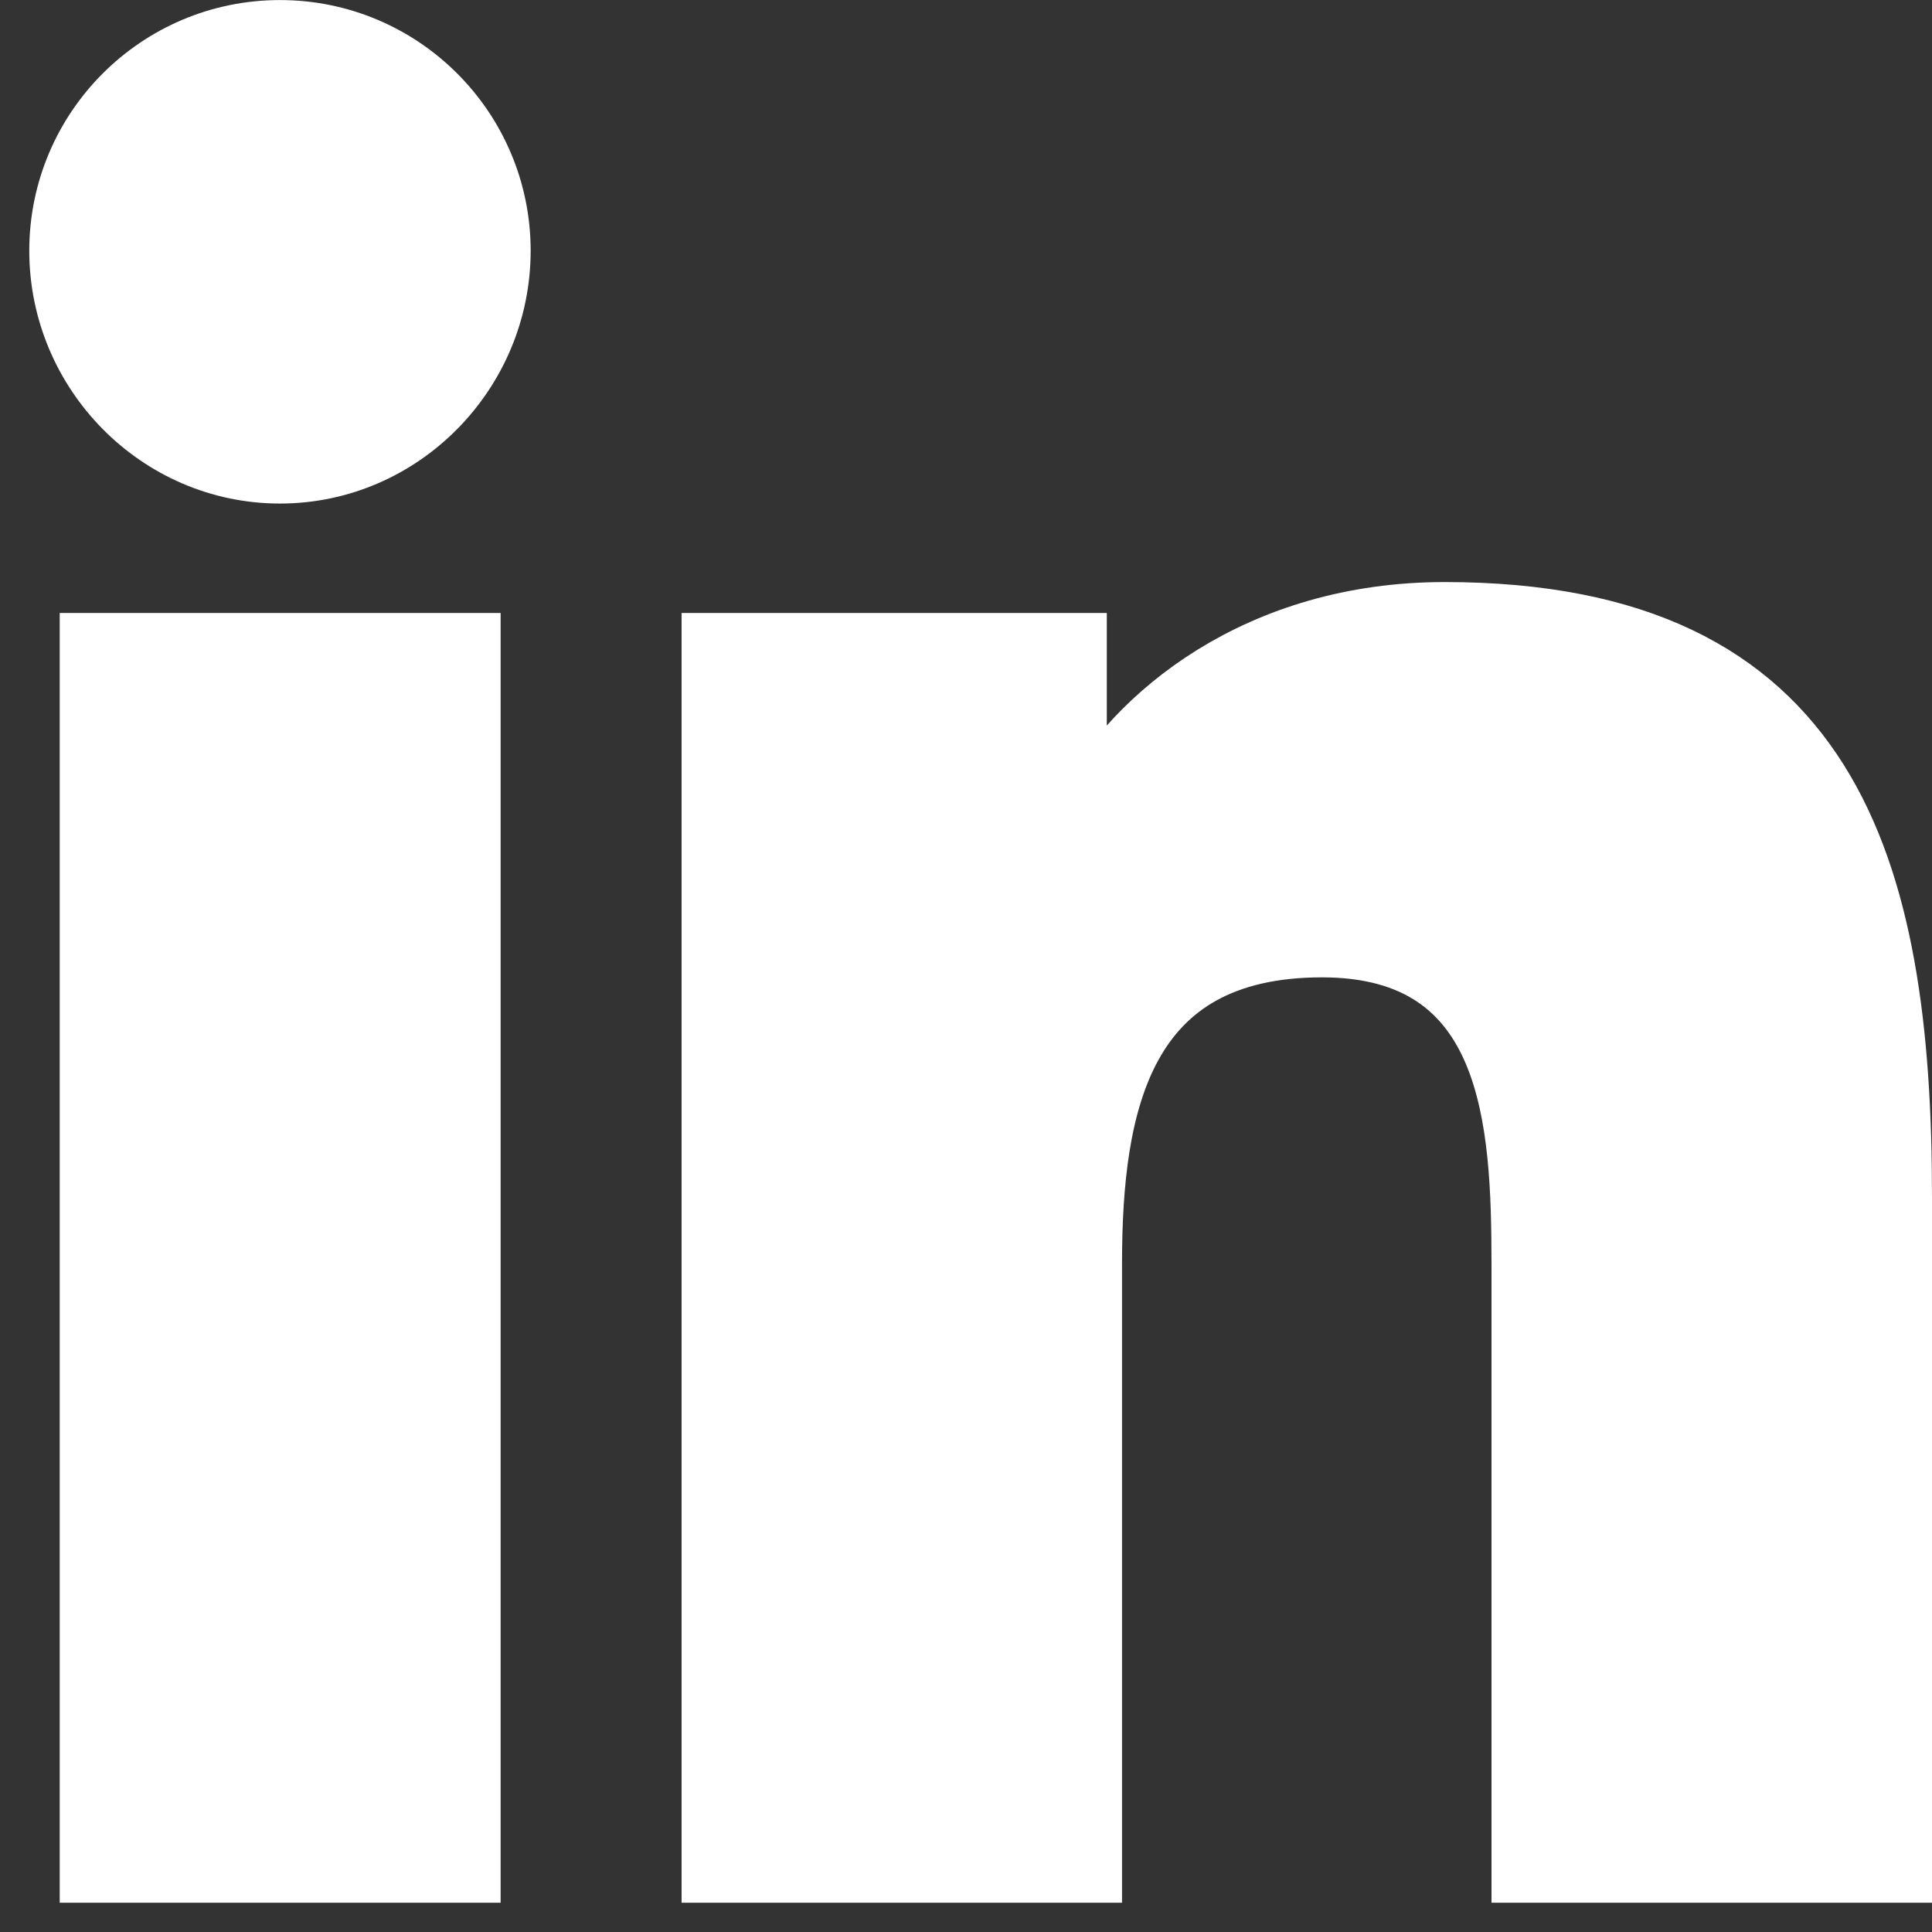 <?xml version="1.0" encoding="UTF-8"?>
<svg width="33px" height="33px" viewBox="0 0 33 33" version="1.1" xmlns="http://www.w3.org/2000/svg" xmlns:xlink="http://www.w3.org/1999/xlink">
    <rect x="0" y="0" width="33" height="33" fill="#333333" stroke="none"/>
    <title>L</title>
    <g id="Symbols" stroke="none" stroke-width="1" fill="none" fill-rule="evenodd">
        <g id="CTA" transform="translate(-200, -760)" fill="#FFFFFF" fill-rule="nonzero" stroke="#FFFFFF">
            <g id="Ontdek-ons-team" transform="translate(0, 210)">
                <g id="Group-6" transform="translate(135, 428)">
                    <path d="M69.782,130.101 C71.87,130.101 73.564,128.371 73.564,126.283 C73.564,124.195 71.87,122.501 69.782,122.501 C67.694,122.501 66,124.195 66,126.283 C66,128.371 67.694,130.101 69.782,130.101 Z M83.665,154 L83.665,143.587 C83.665,140.845 84.186,138.194 87.581,138.194 C90.853,138.194 90.973,141.185 90.976,143.599 L90.976,154 L97.5,154 L97.5,142.448 C97.5,136.795 96.285,132.442 89.676,132.442 C86.498,132.442 84.368,134.186 83.497,135.838 L83.405,135.838 L83.405,132.97 L77.142,132.97 L77.142,154 L83.665,154 Z M73.051,154 L73.051,132.97 L66.52,132.97 L66.52,154 L73.051,154 Z" id="L"></path>
                </g>
            </g>
        </g>
    </g>
</svg>